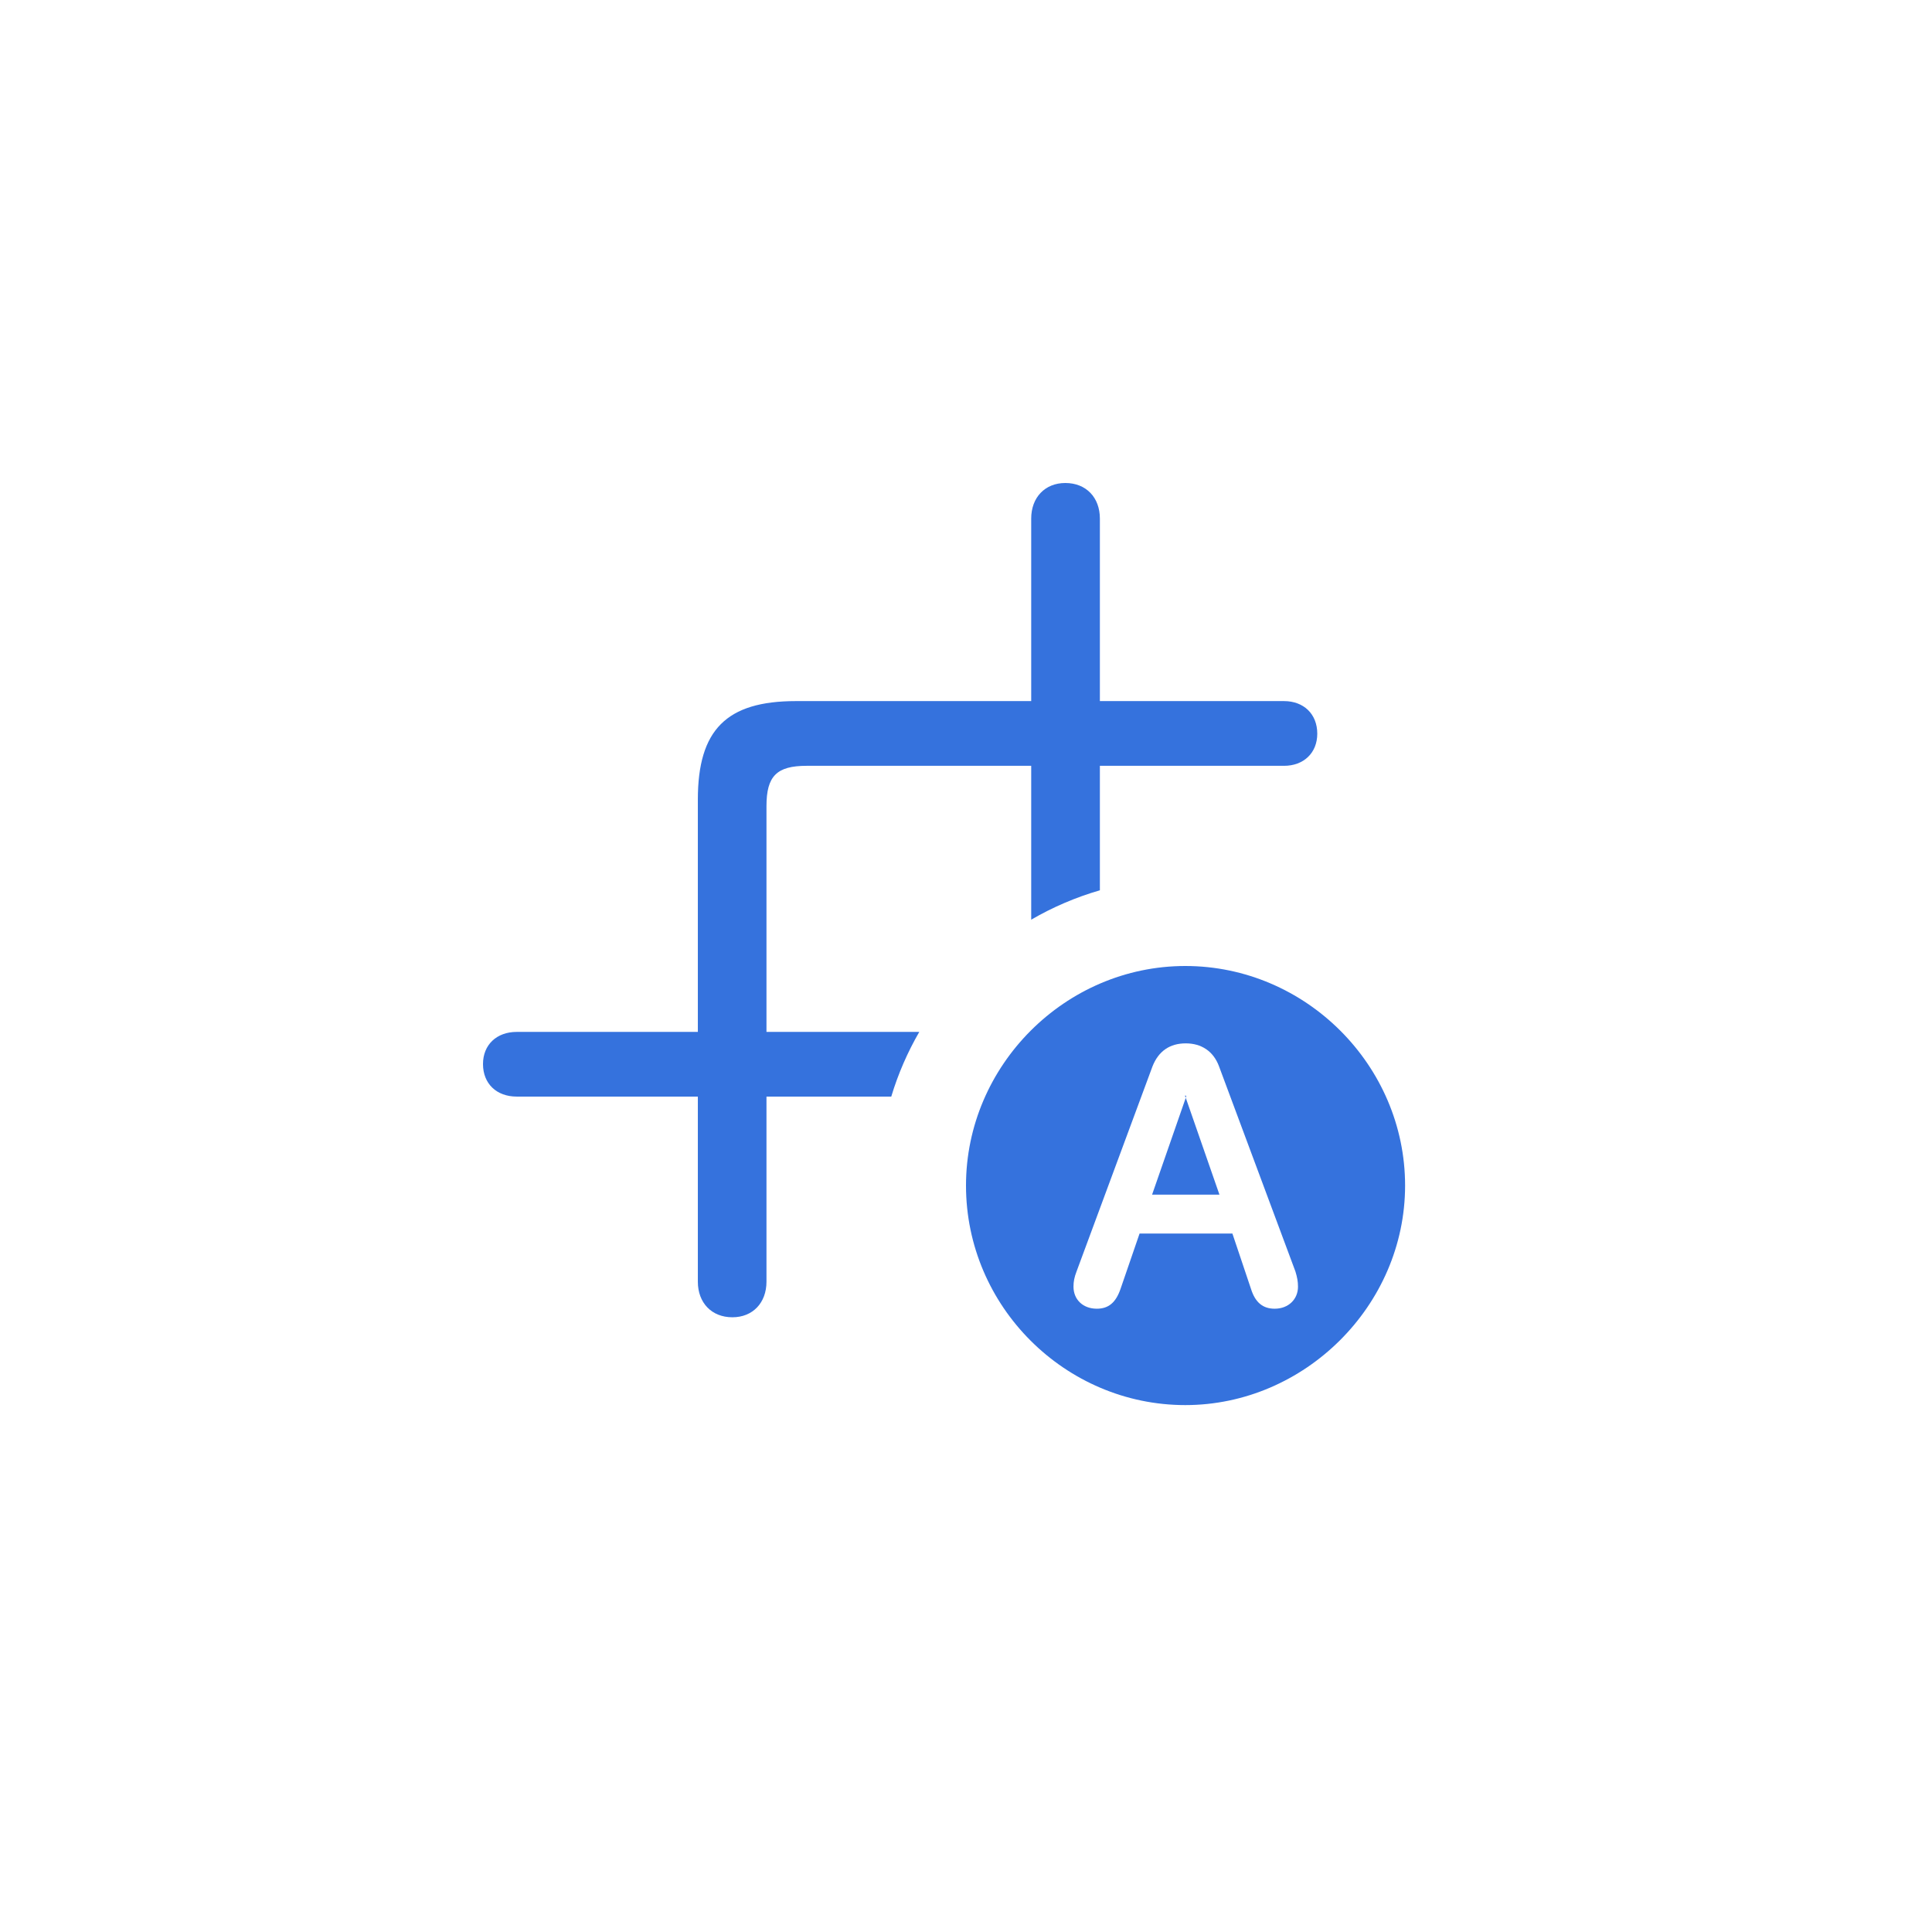 <svg width="44" height="44" viewBox="0 0 44 44" fill="none" xmlns="http://www.w3.org/2000/svg">
<path fill-rule="evenodd" clip-rule="evenodd" d="M25.049 20.276V17.441H29.243C29.689 17.441 30 17.148 30 16.709C30 16.26 29.689 15.967 29.243 15.967H25.049V11.81C25.049 11.332 24.738 11 24.262 11C23.796 11 23.485 11.332 23.485 11.81V15.967H18.126C16.544 15.967 15.893 16.621 15.893 18.212V23.501H11.767C11.311 23.501 11 23.794 11 24.233C11 24.682 11.311 24.974 11.767 24.974H15.893V29.19C15.893 29.668 16.204 30 16.68 30C17.146 30 17.456 29.668 17.456 29.19V24.974H20.298C20.454 24.455 20.67 23.961 20.936 23.501H17.456V18.358C17.456 17.675 17.689 17.441 18.369 17.441H23.485V20.945C23.972 20.662 24.496 20.436 25.049 20.276Z" fill="#3572DD"/>
<path d="M26.995 32C29.709 32 32 29.736 32 27C32 24.264 29.738 22 26.995 22C24.262 22 22 24.264 22 27C22 29.756 24.262 32 26.995 32ZM24.979 29.805C24.665 29.805 24.448 29.598 24.448 29.303C24.448 29.185 24.468 29.087 24.517 28.959L26.248 24.284C26.385 23.939 26.641 23.762 27.005 23.762C27.359 23.762 27.634 23.939 27.762 24.284L29.503 28.959C29.542 29.087 29.561 29.185 29.561 29.303C29.561 29.589 29.345 29.805 29.03 29.805C28.765 29.805 28.588 29.667 28.49 29.352L28.067 28.093H25.953L25.52 29.352C25.412 29.667 25.245 29.805 24.979 29.805ZM26.238 27.207H27.772L27.005 25.002L27.015 24.953H26.985L27.005 25.002L26.238 27.207Z" fill="#3572DD"/>
</svg>
